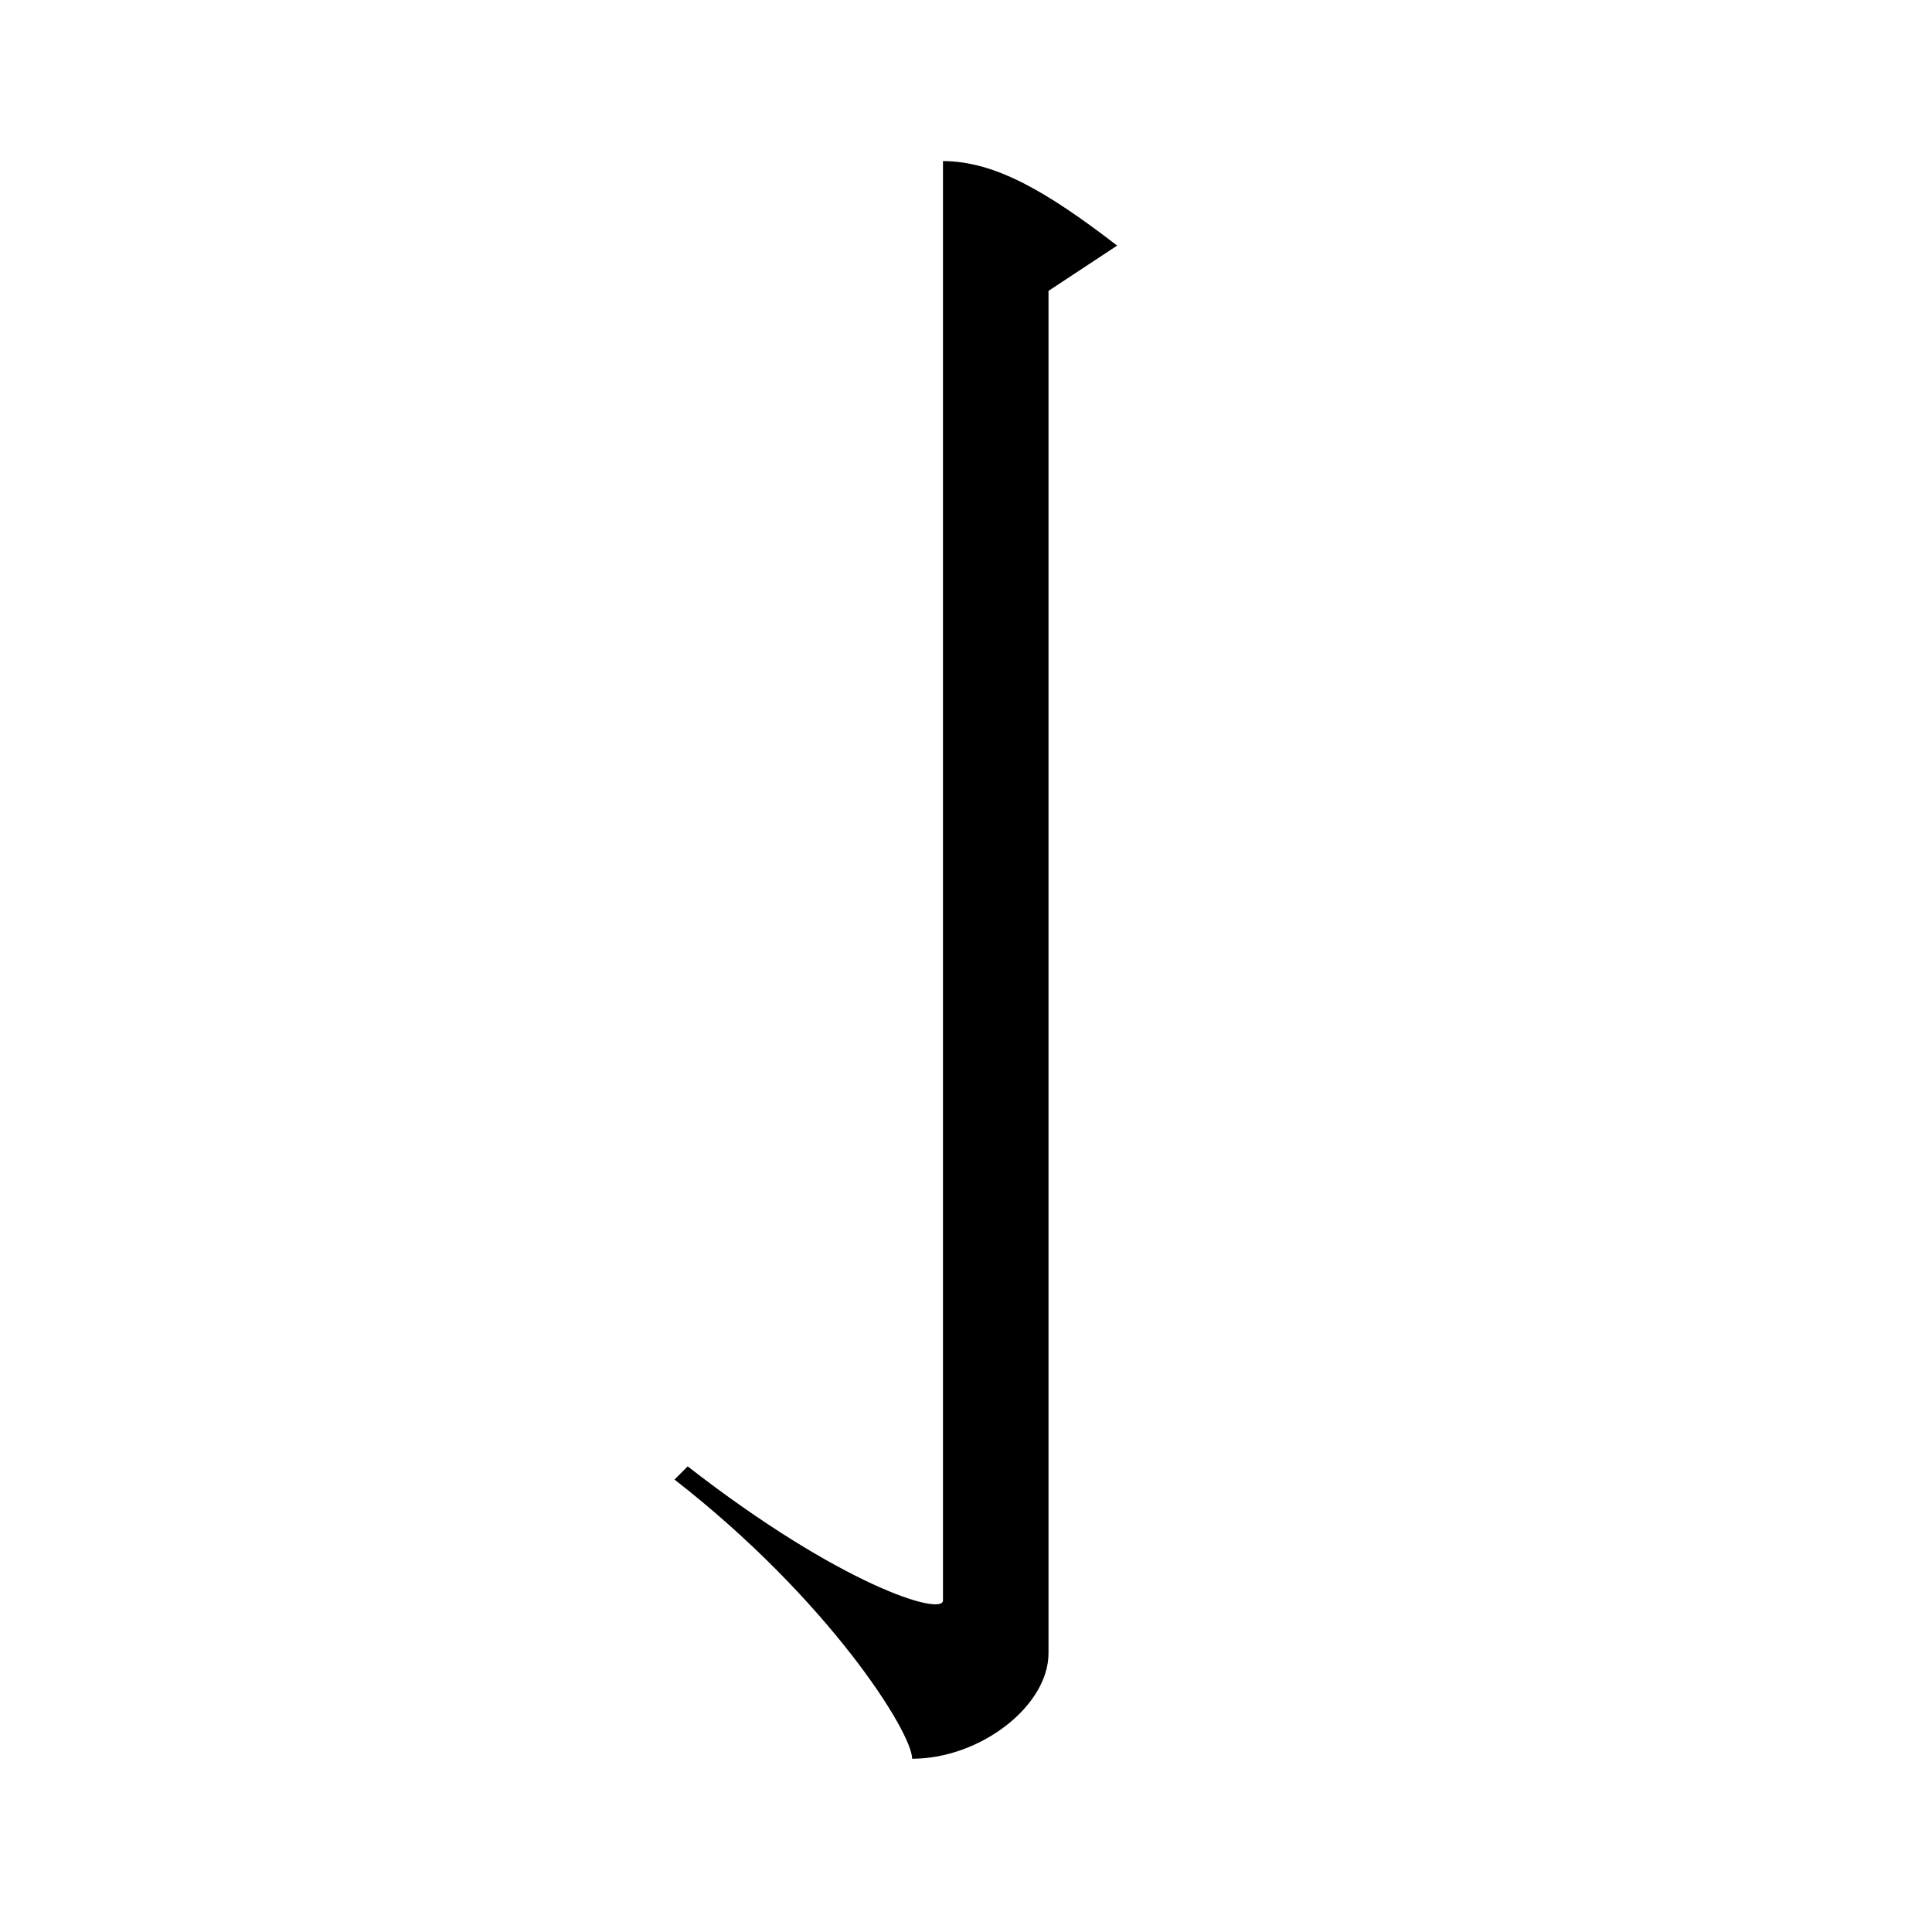 ﻿<?xml version='1.0'?>
<!--
!cdl
<cdl char='㇚' uni='31da' points='38,0 65,128'>
	<comp char='亅' uni='4e85' points='0,0 128,128' />
</cdl>
-->
<svg width='148' height='148' xmlns='http://www.w3.org/2000/svg'>
<g transform='translate(19.25 19.25) scale(0.874)'
	fill='#000000'
	>
<path d='M60.625,-7.906
	C65.25,-7.906 69.875,-5.125 75.891,-0.5
	L69.875,3.469
	L69.875,122.875
	C69.875,127.5 63.891,132.125 57.922,132.125
	C57.922,129.812 50.594,118.156 37.094,107.656
	L38.25,106.5
	C51.75,117 60.625,119.641 60.625,118.25
	L60.625,-7.906
	z' />
</g>
</svg>
